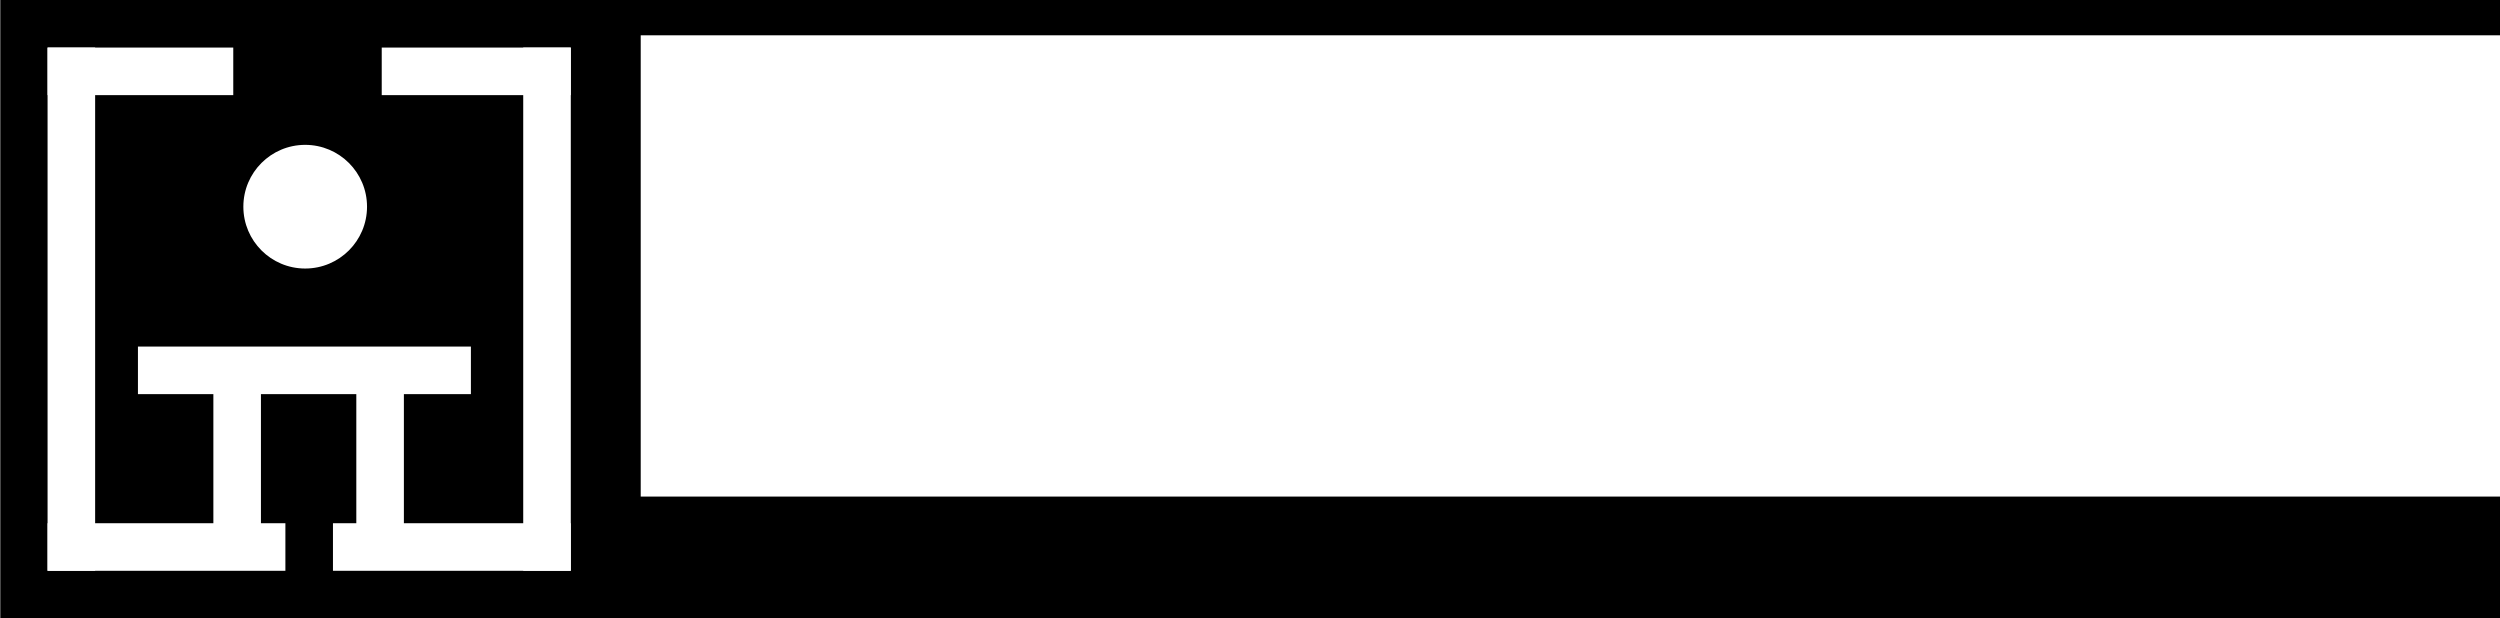 <?xml version="1.0" encoding="UTF-8" standalone="no"?>
<!-- Created with Inkscape (http://www.inkscape.org/) -->

<svg
   xmlns:dc="http://purl.org/dc/elements/1.1/"
   xmlns:cc="http://creativecommons.org/ns#"
   xmlns:rdf="http://www.w3.org/1999/02/22-rdf-syntax-ns#"
   xmlns:svg="http://www.w3.org/2000/svg"
   xmlns="http://www.w3.org/2000/svg"
   xmlns:sodipodi="http://sodipodi.sourceforge.net/DTD/sodipodi-0.dtd"
   xmlns:inkscape="http://www.inkscape.org/namespaces/inkscape"
   width="262.793"
   height="65"
   viewBox="0 0 262.793 65"
   id="svg2"
   version="1.1"
   inkscape:version="0.91 r13725"
   sodipodi:docname="banner-neg-bn.svg">
  <rect x="0" y="0" width="262.793" height="65" fill="#808080" stroke="none"/>
  <defs
     id="defs4" />
  <sodipodi:namedview
     id="base"
     pagecolor="#ffffff"
     bordercolor="#666666"
     borderopacity="1.0"
     inkscape:pageopacity="0.0"
     inkscape:pageshadow="2"
     inkscape:zoom="2.8"
     inkscape:cx="82.843833"
     inkscape:cy="16.046635"
     inkscape:document-units="px"
     inkscape:current-layer="g4223"
     showgrid="false"
     units="px"
     inkscape:window-width="1920"
     inkscape:window-height="1017"
     inkscape:window-x="-8"
     inkscape:window-y="-8"
     inkscape:window-maximized="1"
     fit-margin-top="5"
     fit-margin-left="5"
     fit-margin-right="5"
     fit-margin-bottom="5" />
  <g
     transform="translate(2.195,-990.063)"
     id="g4223"
     inkscape:groupmode="layer"
     inkscape:label="neg"
     style="display:inline">
    <g
       inkscape:groupmode="layer"
       id="layer4"
       inkscape:label="azul"
       style="display:inline">
      <rect
         style="fill:#000000;fill-opacity:1;fill-rule:evenodd;stroke:none;stroke-width:2.651;stroke-linecap:butt;stroke-linejoin:miter;stroke-miterlimit:4;stroke-dasharray:none;stroke-opacity:1"
         id="rect4217"
         width="262.761"
         height="65.01"
         x="-2.135"
         y="990.058" />
    </g>
    <g
       inkscape:groupmode="layer"
       id="layer13"
       inkscape:label="negro"
       style="display:none" />
    <g
       transform="translate(-2.195,991.063)"
       style="display:none"
       inkscape:label="Layer 1"
       id="g4225">
      <rect
         y="-0.028"
         x="-0.088"
         height="64.017"
         width="64.083"
         id="rect4227"
         style="fill:#0075ea;fill-opacity:1;fill-rule:evenodd;stroke:none" />
    </g>
    <g
       transform="translate(-2.195,991.063)"
       style="display:none"
       inkscape:label="Circulo"
       id="g4229">
      <circle
         transform="matrix(1.97,0,0,1.97,-0.481,-0.398)"
         id="circle4231"
         style="display:inline;fill:none;stroke:#ffffff;stroke-width:1.501;stroke-miterlimit:4;stroke-dasharray:none;stroke-opacity:1"
         cx="16.5"
         cy="16.5"
         r="15.5" />
    </g>
    <rect
       style="fill:#ffffff;fill-opacity:1;stroke:none"
       id="rect4233"
       width="19.52"
       height="5"
       x="2.805"
       y="995.063" />
    <rect
       style="fill:#ffffff;fill-opacity:1;stroke:none"
       id="rect4235"
       width="5"
       height="55"
       x="2.805"
       y="995.063" />
    <rect
       style="fill:#ffffff;fill-opacity:1;stroke:none"
       id="rect4237"
       width="25"
       height="5"
       x="2.805"
       y="1045.063" />
    <rect
       style="fill:#ffffff;fill-opacity:1;stroke:none"
       id="rect4239"
       width="19.873"
       height="5"
       x="37.931"
       y="995.063" />
    <rect
       style="fill:#ffffff;fill-opacity:1;stroke:none"
       id="rect4241"
       width="5"
       height="55"
       x="52.805"
       y="995.063" />
    <rect
       style="fill:#ffffff;fill-opacity:1;stroke:none"
       id="rect4243"
       width="25"
       height="5"
       x="32.805"
       y="1045.063" />
    <g
       transform="translate(-2.195,991.063)"
       style="display:none"
       inkscape:label="Puente Cuadrado"
       id="g4245">
      <rect
         y="30"
         x="14.5"
         height="5"
         width="35"
         id="rect4247"
         style="fill:#ffffff;fill-opacity:1;stroke:none" />
      <rect
         y="34.646"
         x="22.95"
         height="15.037"
         width="5"
         id="rect4249"
         style="fill:#ffffff;fill-opacity:1;stroke:none" />
      <rect
         y="34.912"
         x="36.343"
         height="15.037"
         width="5"
         id="rect4251"
         style="fill:#ffffff;fill-opacity:1;stroke:none" />
    </g>
    <g
       transform="translate(-2.195,991.063)"
       style="display:inline;fill:#ffffff;fill-opacity:1"
       inkscape:label="Puente Cuadrado 2"
       id="g4253">
      <rect
         y="35.43"
         x="14.5"
         height="5"
         width="35"
         id="rect4255"
         style="display:inline;fill:#ffffff;fill-opacity:1;stroke:none" />
      <rect
         y="39.369"
         x="37.455"
         height="15.037"
         width="5"
         id="rect4257"
         style="display:inline;fill:#ffffff;fill-opacity:1;stroke:none" />
      <rect
         y="39.989"
         x="22.429"
         height="15.037"
         width="5"
         id="rect4259"
         style="display:inline;fill:#ffffff;fill-opacity:1;stroke:none" />
    </g>
    <g
       transform="translate(-2.195,991.063)"
       style="display:inline;fill:#ffffff;fill-opacity:1"
       inkscape:label="Circulo Cuadrado"
       id="g4261">
      <circle
         r="6.5"
         cy="25.5"
         cx="36.5"
         transform="translate(-4.419,-4.773)"
         id="circle4263"
         style="fill:#ffffff;fill-opacity:1;stroke:none" />
    </g>
    <g
       transform="translate(-2.195,991.063)"
       style="display:none"
       inkscape:label="Circular"
       id="g4265">
      <circle
         r="25"
         cy="34"
         cx="30"
         transform="translate(2,-2)"
         id="circle4267"
         style="fill:#ffffff;fill-opacity:1;stroke:#ffffff;stroke-width:4.9;stroke-miterlimit:4;stroke-dasharray:none;stroke-opacity:1" />
      <ellipse
         ry="10"
         rx="16.18"
         cy="29"
         cx="31.18"
         id="ellipse4269"
         style="fill:#0075ea;fill-opacity:0;stroke:none" />
      <circle
         r="12.5"
         cy="31.5"
         cx="37.5"
         transform="matrix(1.707,0,0,1.707,-32.017,-21.774)"
         id="circle4271"
         style="fill:#0075ea;fill-opacity:1;stroke:none" />
    </g>
    <g
       transform="translate(-2.195,991.063)"
       style="display:none"
       inkscape:label="Rectangulo Circular"
       id="g4273">
      <rect
         y="4"
         x="30"
         height="60"
         width="5"
         id="rect4275"
         style="fill:#0075ea;fill-opacity:1;stroke:none" />
    </g>
    <g
       transform="translate(-2.195,991.063)"
       style="display:none"
       inkscape:label="Puente Circular"
       id="g4277">
      <rect
         y="28.025"
         x="14.5"
         height="5"
         width="35"
         id="rect4279"
         style="display:inline;fill:#ffffff;fill-opacity:1;stroke:none" />
      <rect
         y="32.131"
         x="22.95"
         height="21.578"
         width="5"
         id="rect4281"
         style="display:inline;fill:#ffffff;fill-opacity:1;stroke:none" />
      <rect
         y="32.043"
         x="36.343"
         height="21.932"
         width="5"
         id="rect4283"
         style="display:inline;fill:#ffffff;fill-opacity:1;stroke:none" />
    </g>
    <g
       transform="translate(-2.195,991.063)"
       style="display:none"
       inkscape:label="Flecha Circular"
       id="g4285">
      <rect
         y="21.877"
         x="29.677"
         height="11.023"
         width="5"
         id="rect4287"
         style="fill:#ffffff;fill-opacity:1;stroke:none" />
      <path
         transform="matrix(0.621,0,0,0.621,13.644,9.732)"
         inkscape:transform-center-y="-1.7344249"
         d="m 39.682,19.59 -19.365,0 L 30,2.82 Z"
         inkscape:randomized="0"
         inkscape:rounded="0"
         inkscape:flatsided="true"
         sodipodi:arg2="1.5707963"
         sodipodi:arg1="0.52359878"
         sodipodi:r2="5.5901699"
         sodipodi:r1="11.18034"
         sodipodi:cy="14"
         sodipodi:cx="30"
         sodipodi:sides="3"
         id="path4289"
         style="fill:#ffffff;fill-opacity:1;stroke:none"
         sodipodi:type="star" />
    </g>
    <g
       transform="translate(-2.195,991.063)"
       style="display:none"
       inkscape:label="Triangulo"
       id="g4291">
      <path
         transform="translate(0.633,4.913)"
         inkscape:transform-center-y="-2.3584953"
         d="M 40.17,18.717 32,18.717 l -8.17,0 4.085,-7.075 L 32,4.566 36.085,11.642 Z"
         inkscape:randomized="0"
         inkscape:rounded="0"
         inkscape:flatsided="false"
         sodipodi:arg2="1.5707963"
         sodipodi:arg1="0.52359878"
         sodipodi:r2="4.7169905"
         sodipodi:r1="9.4339809"
         sodipodi:cy="14"
         sodipodi:cx="32"
         sodipodi:sides="3"
         id="path4293"
         style="fill:#ffffff;fill-opacity:1;stroke:none"
         sodipodi:type="star" />
    </g>
    <g
       transform="translate(-2.195,991.063)"
       style="display:none"
       inkscape:label="Doble linea"
       id="g4295">
      <path
         inkscape:connector-curvature="0"
         id="path4297"
         d="m 15,23 35,0"
         style="fill:#ffffff;stroke:#ffffff;stroke-width:3.8;stroke-linecap:butt;stroke-linejoin:miter;stroke-miterlimit:4;stroke-dasharray:none;stroke-opacity:1" />
    </g>
    <flowRoot
       transform="translate(4.041,988.322)"
       style="font-style:normal;font-weight:normal;font-size:40px;line-height:125%;font-family:sans-serif;letter-spacing:0px;word-spacing:0px;fill:#ffffff;fill-opacity:1;stroke:none;stroke-width:1px;stroke-linecap:butt;stroke-linejoin:miter;stroke-opacity:1"
       id="flowRoot4299"
       xml:space="preserve"><flowRegion
         id="flowRegion4301"><rect
           y="5.452"
           x="61.114"
           height="48.487"
           width="403.556"
           id="rect4303"
           style="fill:#ffffff" /></flowRegion><flowPara
         style="font-style:normal;font-variant:normal;font-weight:bold;font-stretch:normal;font-family:Ubuntu;-inkscape-font-specification:Ubuntu;fill:#ffffff;fill-opacity:1"
         id="flowPara4305">gsamartin</flowPara></flowRoot>  </g>
</svg>

